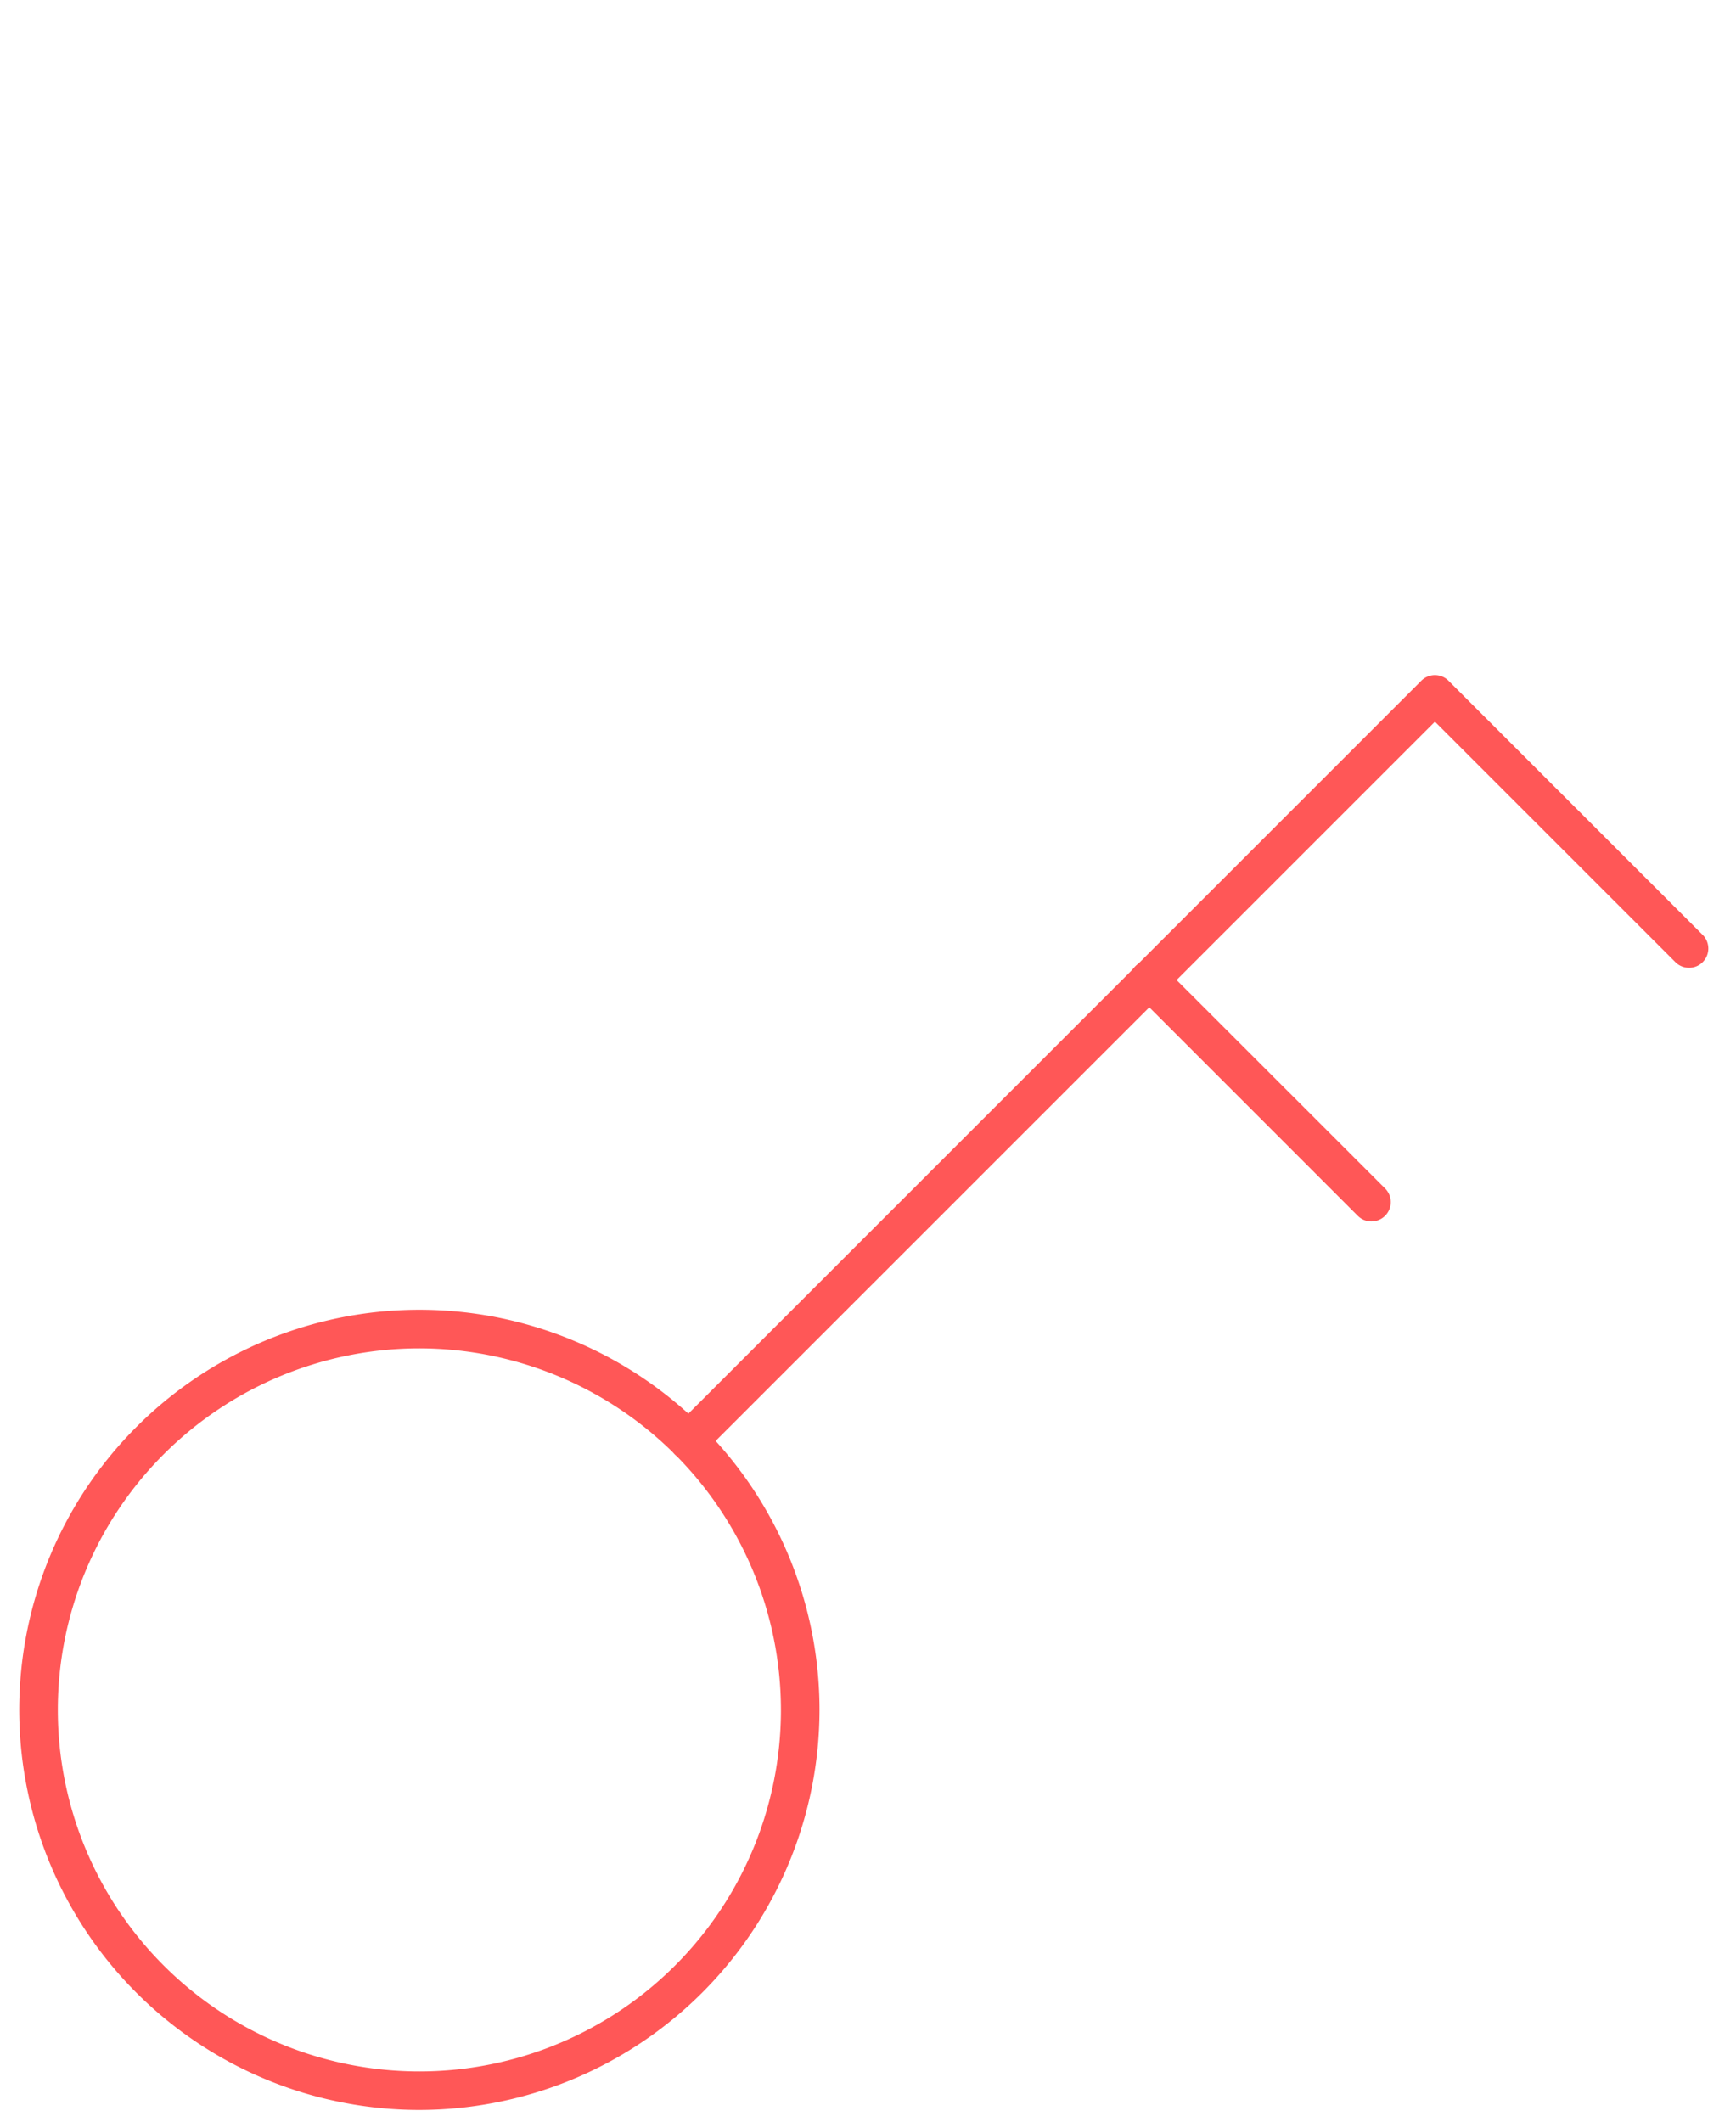 <svg xmlns="http://www.w3.org/2000/svg" xmlns:xlink="http://www.w3.org/1999/xlink" width="45" height="55" viewBox="0 0 45 55"><defs><clipPath id="b"><rect width="45" height="55"/></clipPath></defs><g id="a" clip-path="url(#b)"><g transform="translate(0.507 16.522)"><path d="M5.54,21.327a.5.5,0,0,1-.354-.854L24.534,1.125a.5.5,0,0,1,.707,0l6.581,6.581a.5.5,0,1,1-.707.707L24.888,2.186,5.893,21.18A.5.5,0,0,1,5.54,21.327Z" transform="translate(11.801)" fill="#FF5757"/><path d="M14.876,9.955a.5.5,0,0,1-.354-.146L8.764,4.05a.5.5,0,1,1,.707-.707L15.23,9.1a.5.5,0,0,1-.354.854Z" transform="translate(20.167 5.186)" fill="#FF5757"/><path d="M10.364,26.65A10.372,10.372,0,1,1,20.736,16.279,10.383,10.383,0,0,1,10.364,26.65Zm0-19.743a9.372,9.372,0,1,0,9.372,9.372A9.382,9.382,0,0,0,10.364,6.907Z" transform="translate(0 11.524)" fill="#FF5757"/></g></g></svg>
